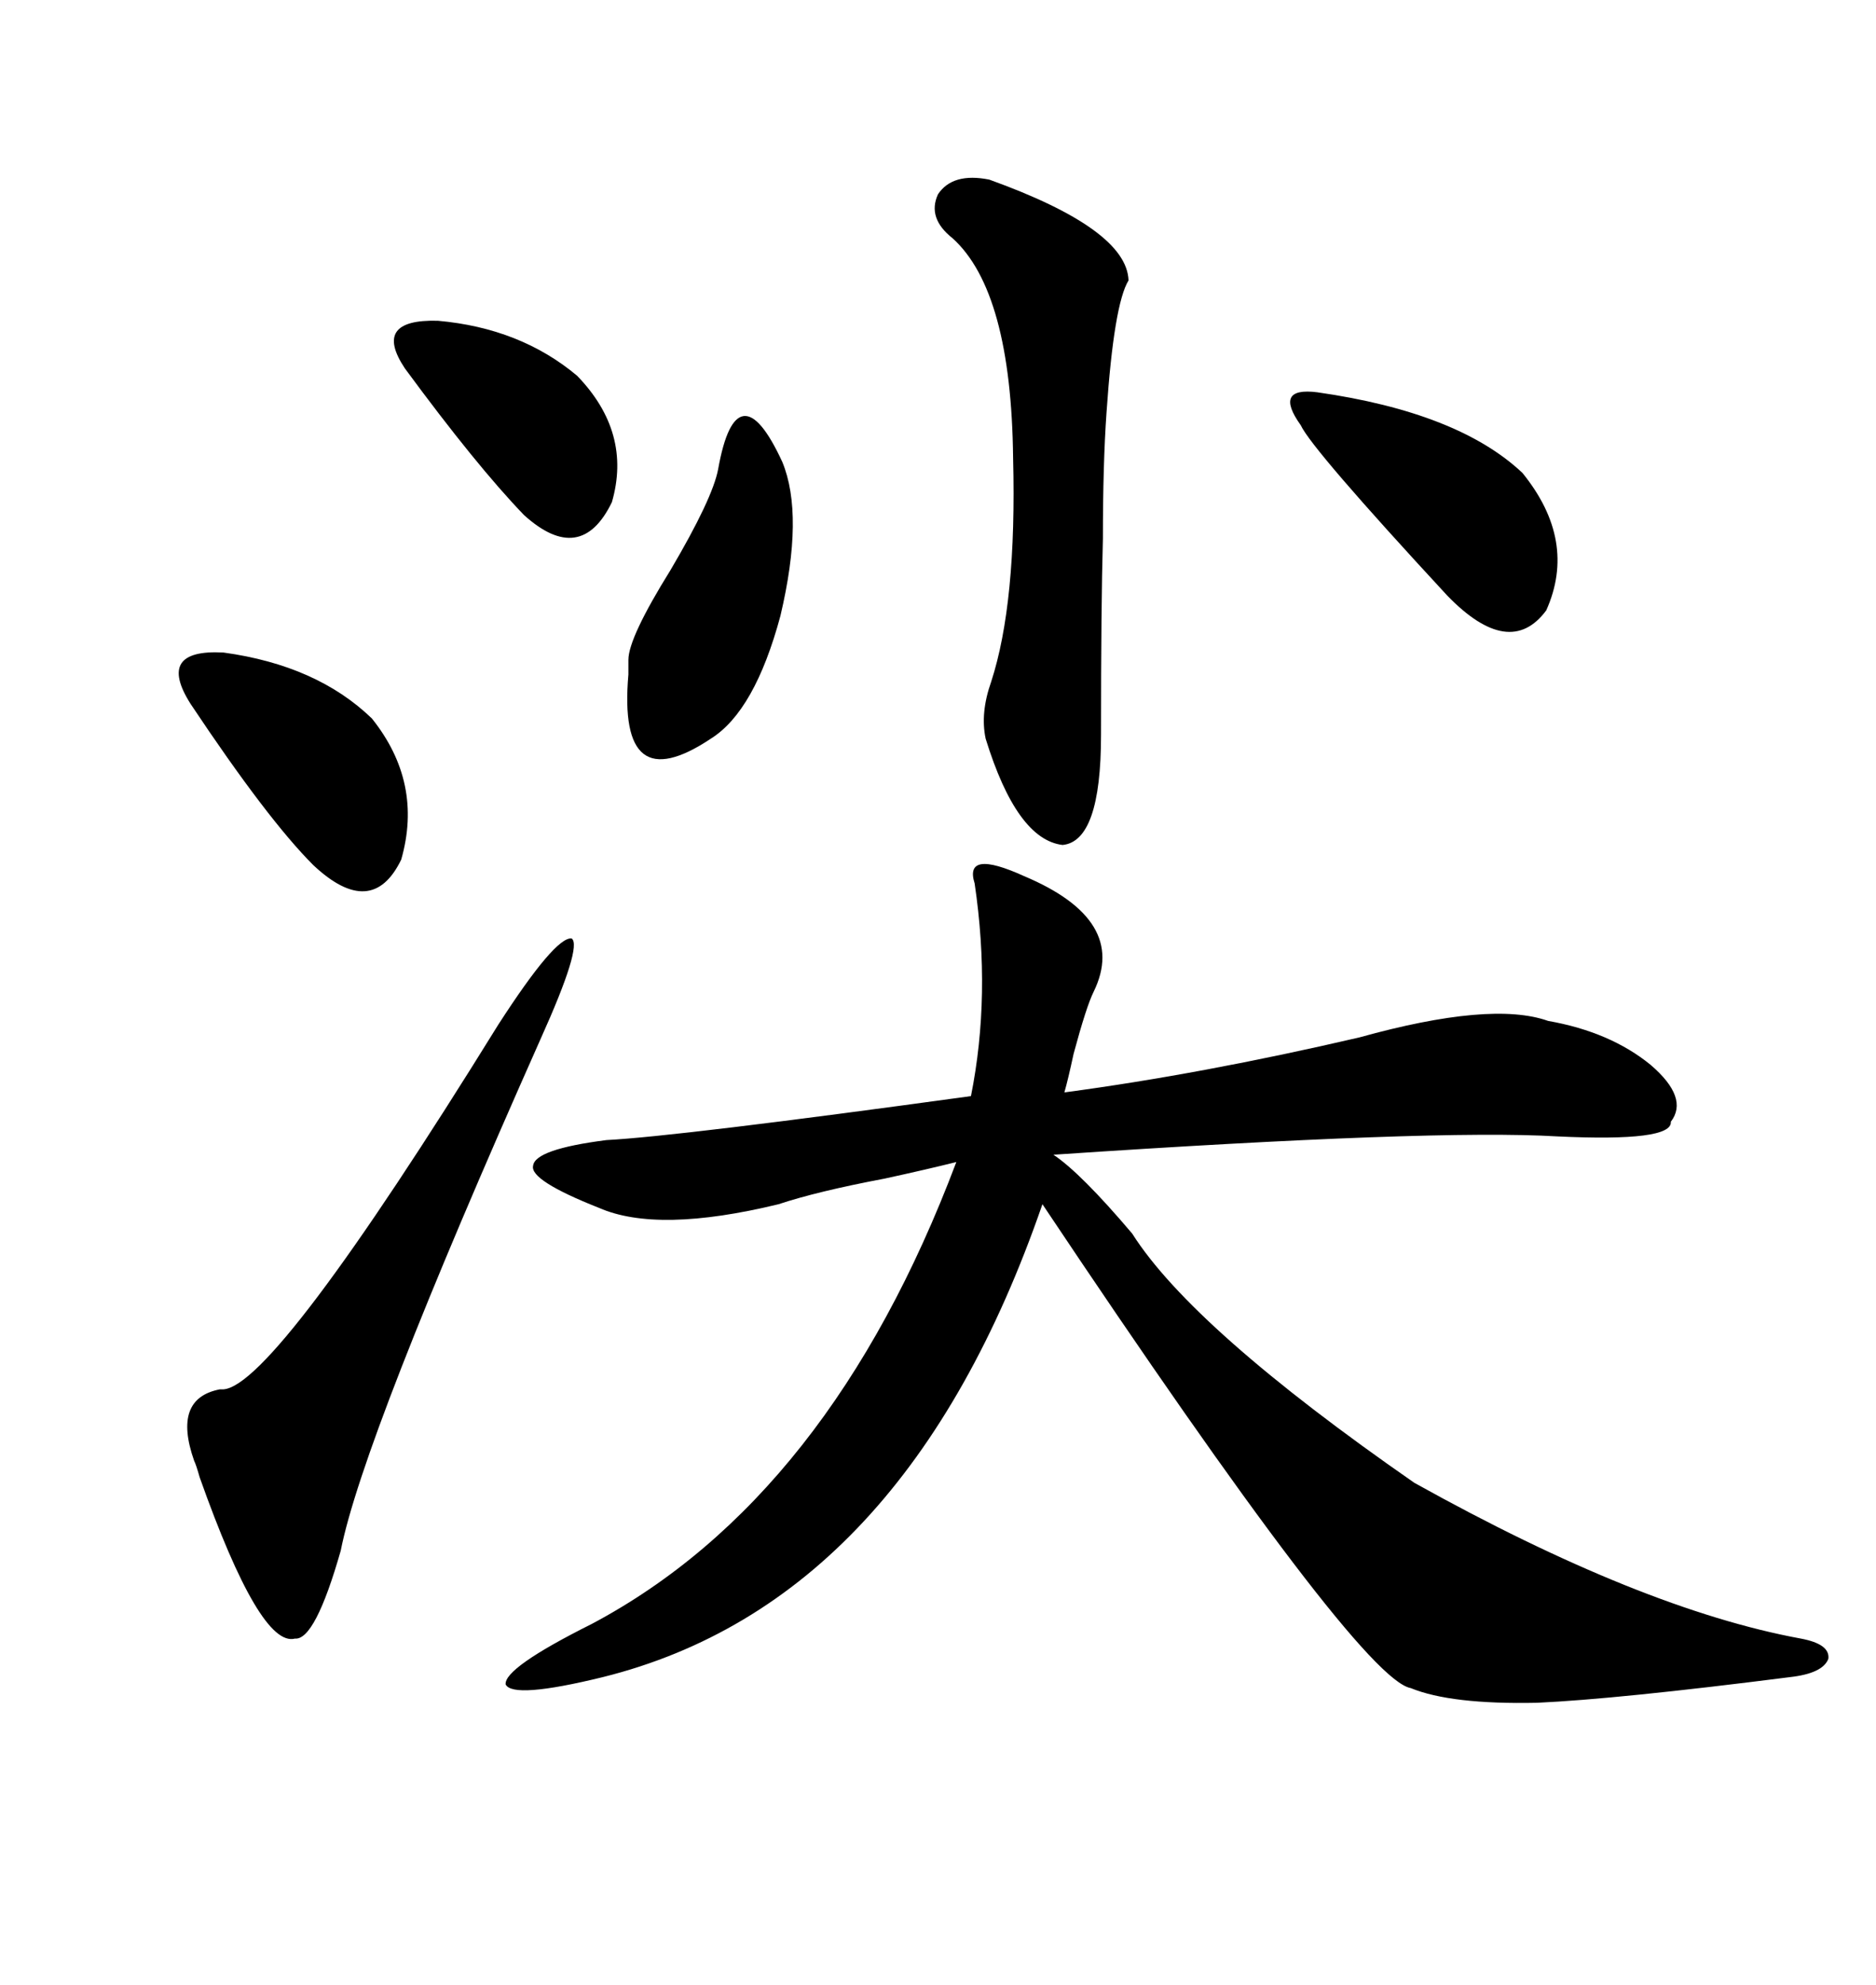 <svg xmlns="http://www.w3.org/2000/svg" xmlns:xlink="http://www.w3.org/1999/xlink" width="300" height="317.285"><path d="M163.77 140.04L163.77 140.04Q180.47 147.07 174.90 158.50L174.90 158.50Q173.73 160.84 171.68 168.46L171.68 168.46Q170.80 172.56 170.21 174.61L170.21 174.61Q192.19 171.68 217.38 165.82L217.38 165.82Q238.48 159.96 247.56 163.18L247.56 163.18Q257.52 164.94 263.96 170.21L263.96 170.21Q270.12 175.49 267.19 179.30L267.19 179.30Q267.48 182.52 249.02 181.64L249.02 181.64Q229.39 180.47 168.46 184.57L168.46 184.57Q172.85 187.50 181.05 197.17L181.05 197.17Q190.72 212.40 226.17 237.01L226.17 237.01Q262.50 257.23 287.99 261.91L287.99 261.91Q292.68 262.79 292.38 265.14L292.38 265.14Q291.50 267.48 286.23 268.07L286.23 268.07Q258.69 271.58 245.80 272.17L245.80 272.17Q232.03 272.46 225.59 269.82L225.59 269.82Q217.38 268.36 166.70 192.48L166.70 192.48Q144.73 256.05 96.39 268.07L96.39 268.07Q82.03 271.58 80.86 269.24L80.86 269.24Q80.57 266.60 94.63 259.57L94.63 259.57Q132.71 239.36 152.93 185.74L152.93 185.74Q148.24 186.91 141.50 188.38L141.50 188.38Q130.66 190.43 124.51 192.48L124.51 192.48Q105.18 197.17 95.80 193.07L95.80 193.07Q84.67 188.67 85.25 186.33L85.25 186.33Q85.55 183.69 96.97 182.23L96.97 182.23Q108.40 181.64 155.27 175.20L155.27 175.20Q158.50 159.08 155.86 141.21L155.86 141.21Q154.10 135.64 163.77 140.04ZM158.20 28.71L158.20 28.71Q180.18 36.62 180.47 44.82L180.47 44.82Q178.13 48.63 176.95 65.92L176.95 65.92Q176.37 74.12 176.37 86.13L176.37 86.13Q176.07 96.68 176.07 117.48L176.07 117.48Q176.07 134.47 169.92 135.06L169.92 135.06Q162.60 134.18 157.62 118.07L157.62 118.07Q156.74 113.96 158.50 108.98L158.50 108.98Q162.60 96.39 162.01 73.24L162.01 73.24Q161.72 46.58 152.34 38.09L152.34 38.09Q148.24 34.86 150 31.05L150 31.05Q152.34 27.54 158.20 28.71ZM79.69 163.77L79.69 163.77Q88.77 149.71 91.41 150L91.41 150Q93.16 151.17 86.43 166.11L86.43 166.11Q58.01 229.98 54.49 247.85L54.49 247.85Q50.39 262.21 47.17 261.91L47.17 261.91Q41.60 263.38 31.93 236.13L31.93 236.13Q31.35 234.08 31.05 233.50L31.05 233.50Q27.54 223.54 35.16 222.07L35.16 222.07Q35.45 222.07 35.74 222.07L35.74 222.07Q43.95 221.48 79.69 163.77ZM114.84 75L114.84 75Q116.31 66.80 118.95 66.50L118.95 66.50Q121.58 66.21 125.10 73.83L125.10 73.83Q128.61 82.32 124.80 98.44L124.80 98.44Q120.70 113.67 113.67 118.07L113.67 118.07Q98.73 128.03 100.49 107.81L100.49 107.81Q100.49 106.35 100.49 105.47L100.49 105.47Q100.49 101.95 107.23 91.11L107.23 91.11Q113.96 79.69 114.84 75ZM210.64 62.70L210.64 62.70Q233.20 65.92 243.46 75.59L243.46 75.59Q252.25 86.43 247.27 97.56L247.27 97.56Q241.41 105.47 231.45 95.21L231.45 95.21Q209.77 71.78 208.01 67.97L208.01 67.97Q203.61 61.82 210.64 62.70ZM30.47 112.50L30.47 112.50Q24.90 103.71 35.74 104.30L35.74 104.30Q50.68 106.35 59.47 114.84L59.47 114.84Q67.68 125.10 64.16 137.40L64.16 137.40Q59.47 147.07 50.10 138.28L50.10 138.28Q42.77 130.96 30.47 112.50ZM64.75 58.89L64.75 58.89Q59.47 50.98 70.02 51.27L70.02 51.27Q83.20 52.44 92.29 60.06L92.29 60.06Q101.07 69.14 97.85 80.27L97.85 80.27Q92.87 90.53 83.79 82.32L83.79 82.32Q76.17 74.41 64.75 58.89Z"/></svg>